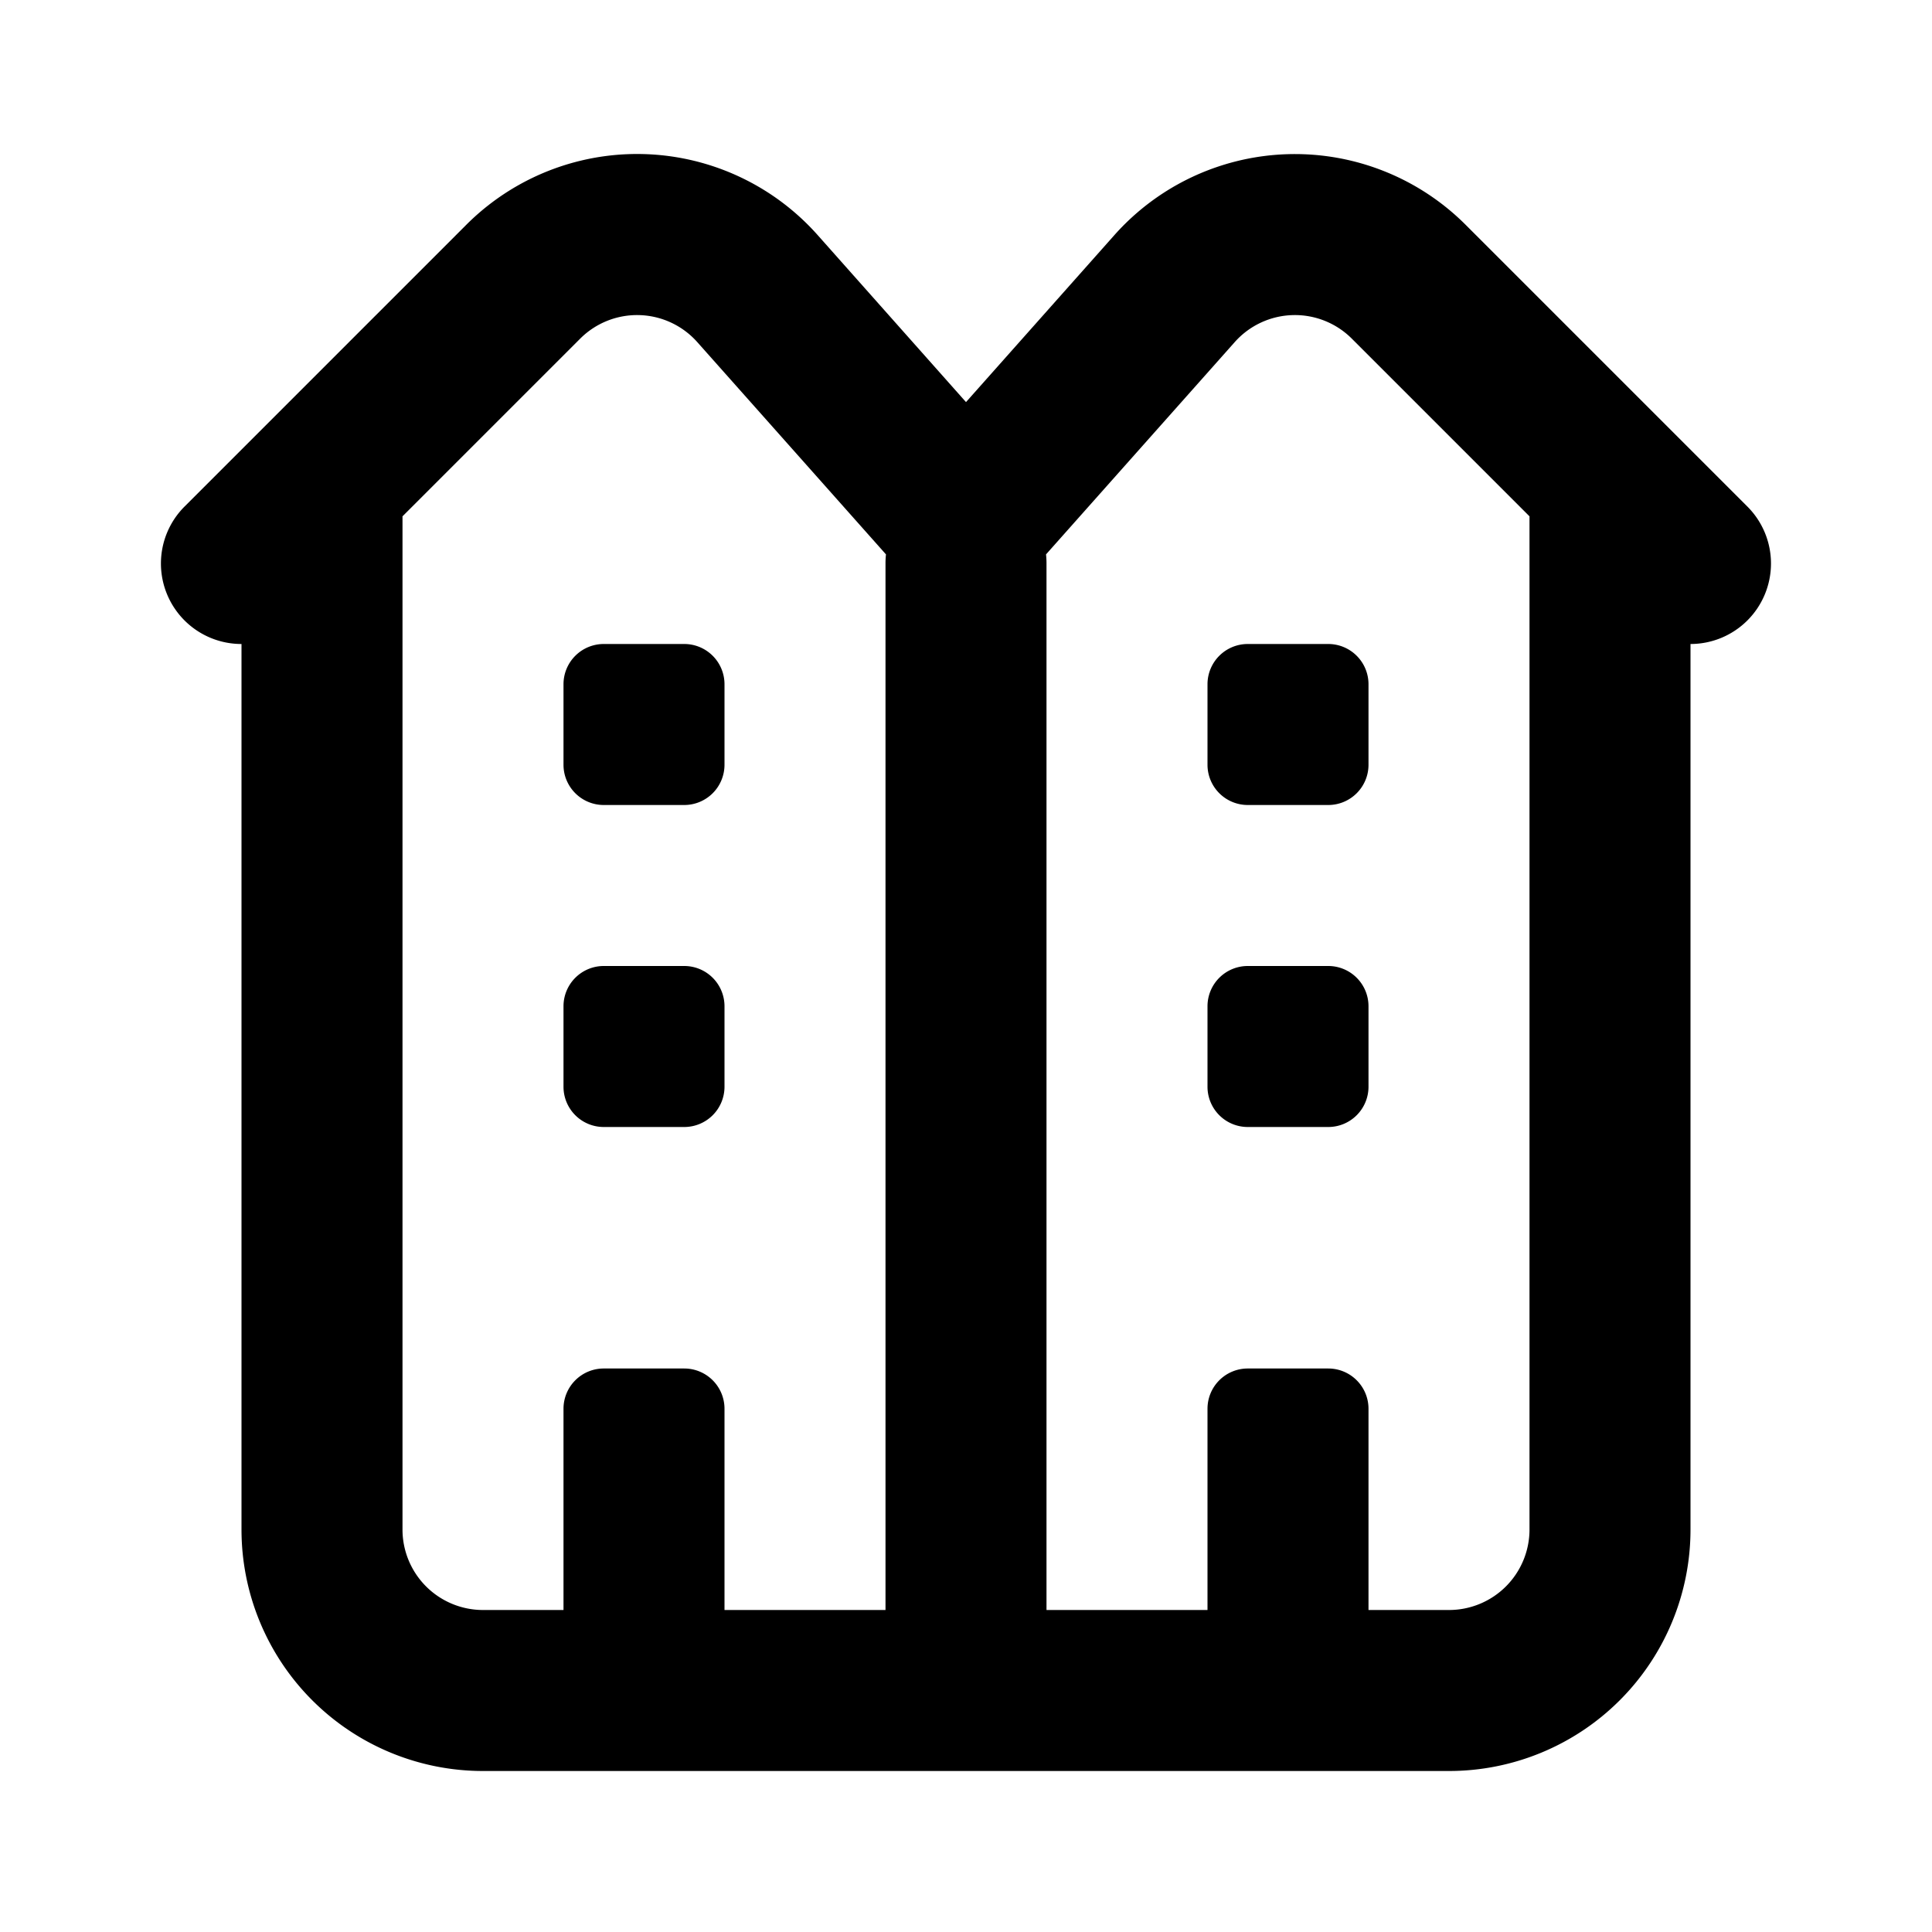 <svg xmlns="http://www.w3.org/2000/svg" data-testid="icon-multi-family" viewBox="0 0 24 24"><path d="M7 8.5a.5.5 0 0 1 .5-.5h1a.5.5 0 0 1 .5.5v1a.5.5 0 0 1-.5.5h-1a.5.5 0 0 1-.5-.5v-1Zm0 4a.5.5 0 0 1 .5-.5h1a.5.5 0 0 1 .5.5v1a.5.5 0 0 1-.5.5h-1a.5.5 0 0 1-.5-.5v-1ZM15.5 8a.5.5 0 0 0-.5.5v1a.5.5 0 0 0 .5.5h1a.5.5 0 0 0 .5-.5v-1a.5.5 0 0 0-.5-.5h-1Zm0 4a.5.5 0 0 0-.5.5v1a.5.5 0 0 0 .5.5h1a.5.5 0 0 0 .5-.5v-1a.5.5 0 0 0-.5-.5h-1Z"/><path fill-rule="evenodd" d="M12.006 22H18a3 3 0 0 0 3-3V8a1 1 0 0 0 .707-1.707l-3.5-3.5a3 3 0 0 0-4.364.128L12 4.995 10.157 2.92a3 3 0 0 0-4.364-.128l-3.5 3.5A1 1 0 0 0 3 8v11a3 3 0 0 0 3 3h6.006ZM7.207 4.207a1 1 0 0 1 1.455.043l2.344 2.637A1 1 0 0 0 11 7v13H9v-2.5a.5.5 0 0 0-.5-.5h-1a.5.5 0 0 0-.5.5V20H6a1 1 0 0 1-1-1V6.414l2.207-2.207ZM13 20V7a1 1 0 0 0-.006-.113l2.344-2.637a1 1 0 0 1 1.455-.043L19 6.414V19a1 1 0 0 1-1 1h-1v-2.5a.5.5 0 0 0-.5-.5h-1a.5.5 0 0 0-.5.5V20h-2Z" clip-rule="evenodd"/></svg>